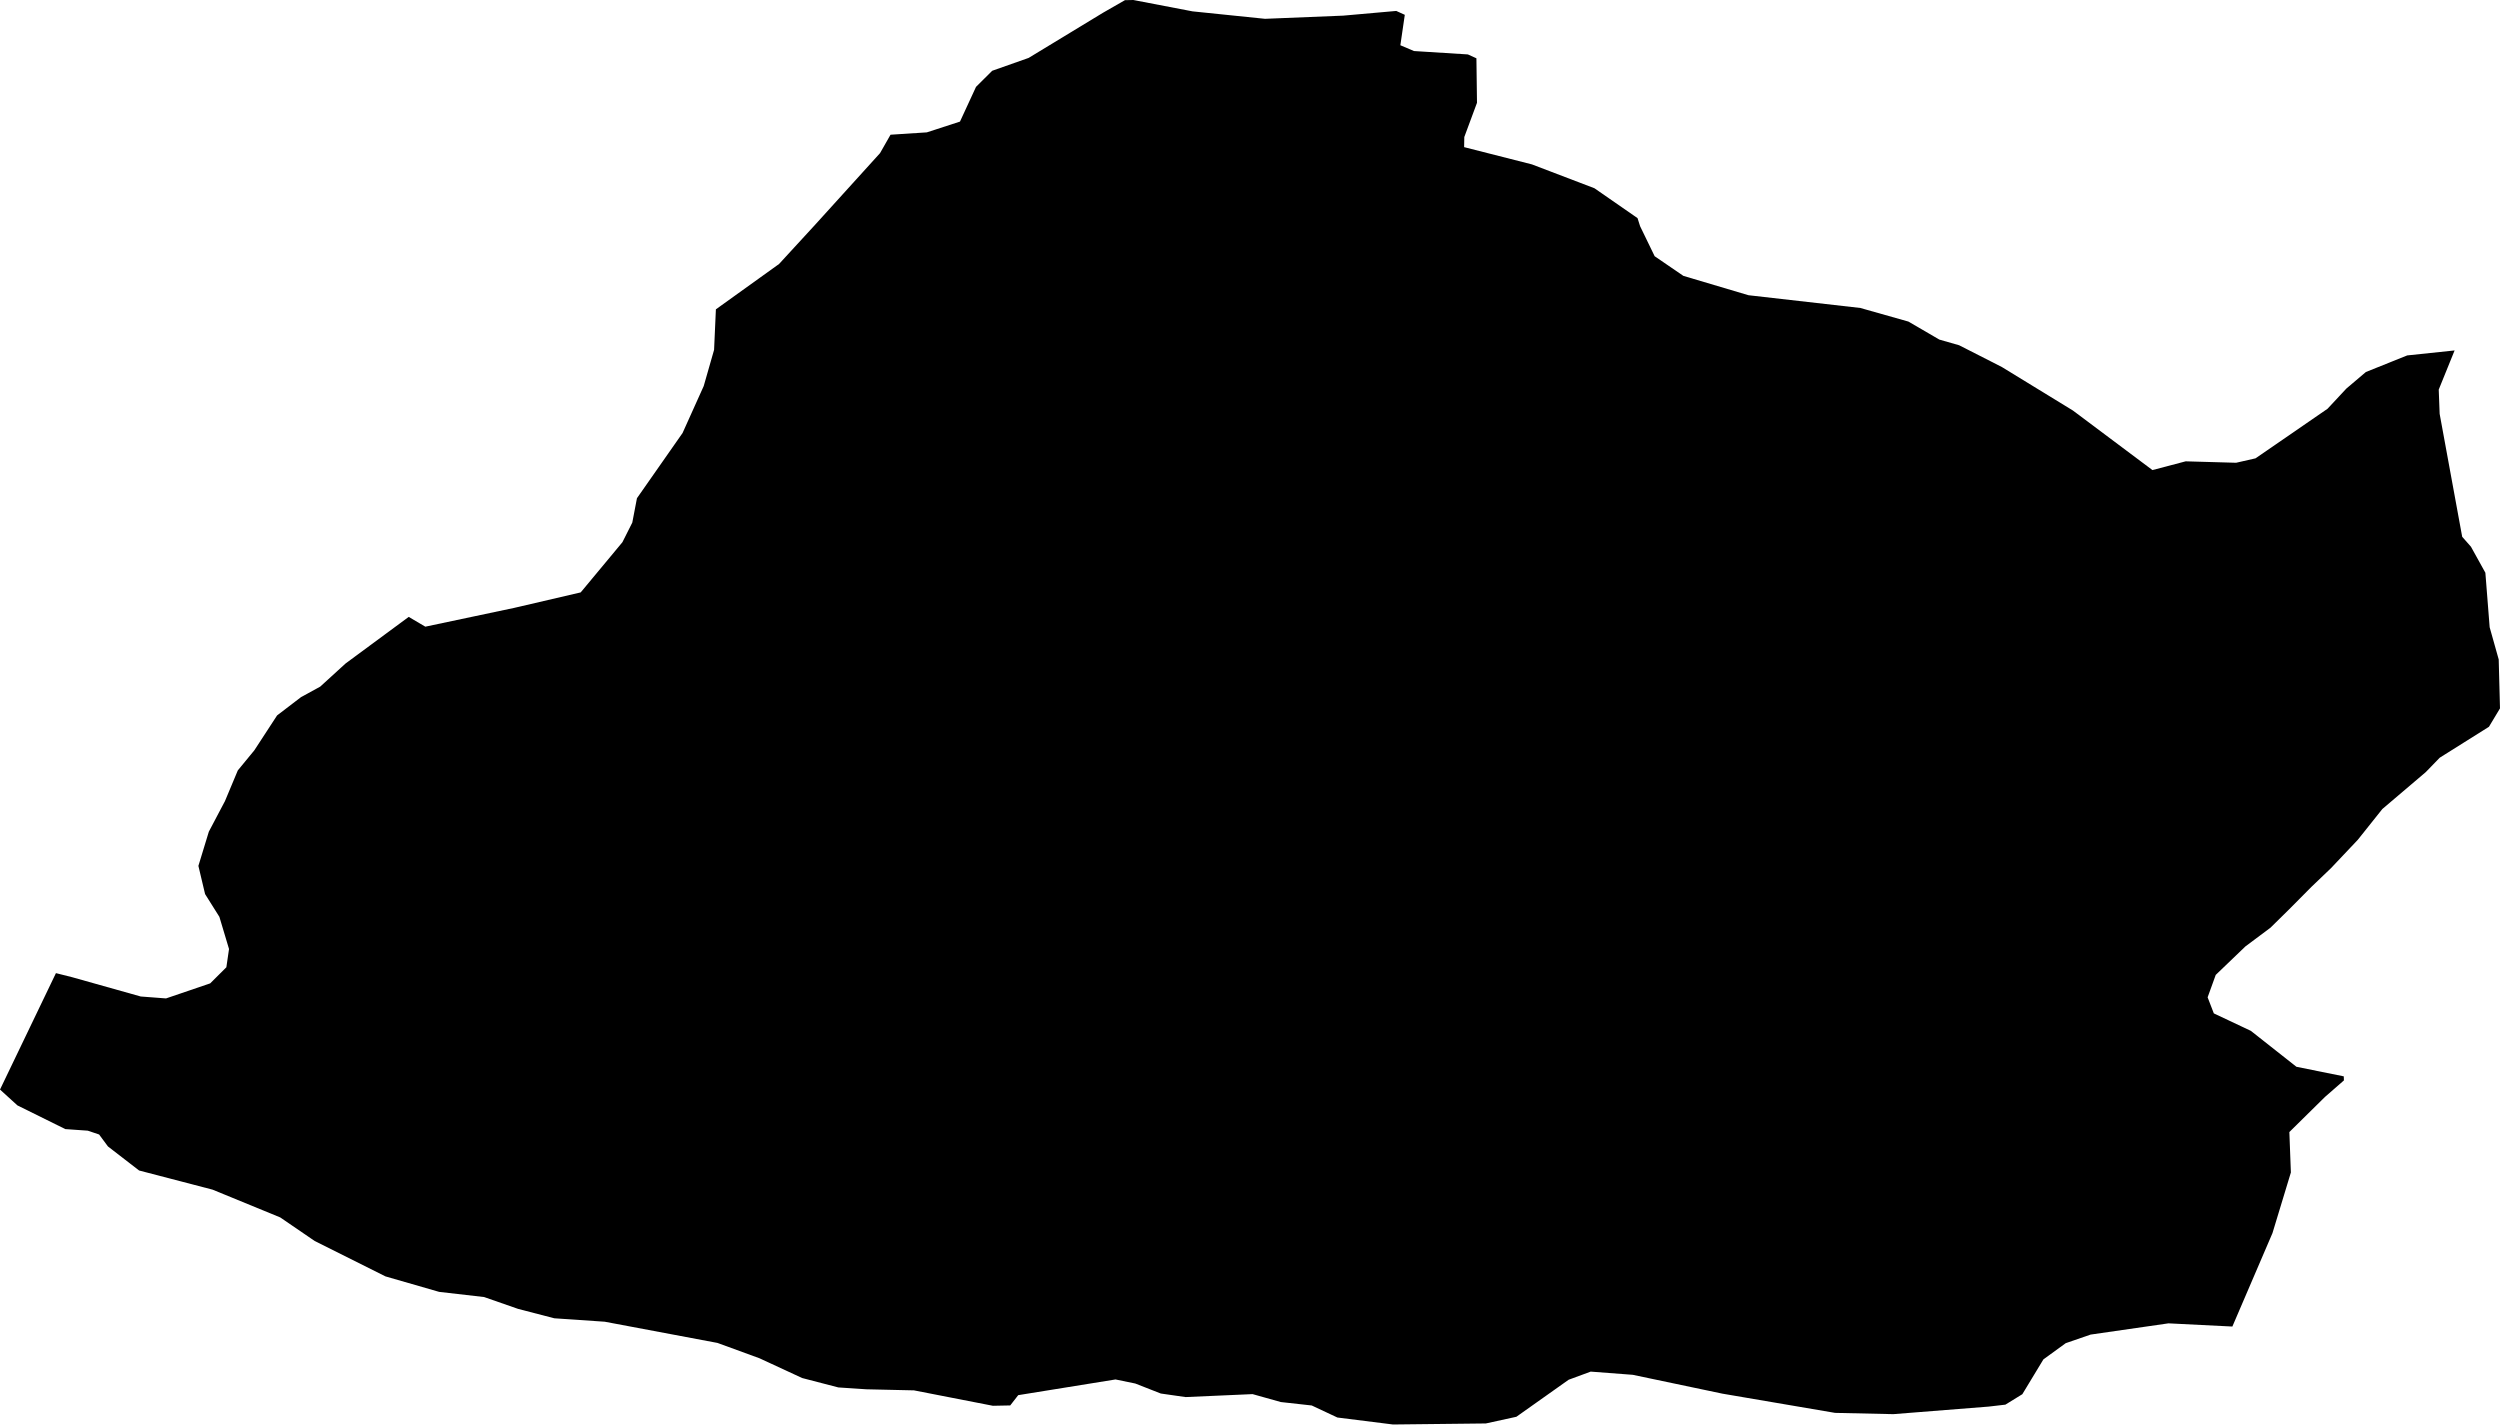 <svg width="1024" height="583.476" class="wof-localadmin" edtf:cessation="" edtf:inception="" id="wof-%!s(int64=404392429)" mz:is_ceased="-1" mz:is_current="1" mz:is_deprecated="-1" mz:is_superseded="0" mz:is_superseding="0" mz:latitude="43.907345" mz:longitude="0.823752" mz:max_latitude="43.92497914239841" mz:max_longitude="0.85035665979025" mz:min_latitude="43.89327830152007" mz:min_longitude="0.79472167697525" mz:uri="https://data.whosonfirst.org/404/392/429/404392429.geojson" viewBox="0 0 1024.00 583.48" wof:belongsto="85683467,102191581,85633147,404227867,1108826387,136253037,102068965" wof:country="FR" wof:id="404392429" wof:lastmodified="1695877166" wof:name="Mauroux" wof:parent_id="102068965" wof:path="404/392/429/404392429.geojson" wof:placetype="localadmin" wof:repo="whosonfirst-data-admin-fr" wof:superseded_by="" wof:supersedes="" xmlns="http://www.w3.org/2000/svg" xmlns:edtf="x-urn:namespaces#edtf" xmlns:mz="x-urn:namespaces#mz" xmlns:wof="x-urn:namespaces#wof"><path d="M227.04 539.974,212.226 536.129,198.291 531.272,179.877 529.157,157.864 522.806,128.89 508.31,114.769 498.652,87.061 487.28,56.967 479.436,44.212 469.585,40.586 464.687,35.942 463.124,26.751 462.481,7.126 452.769,0 446.285,22.909 398.597,29.62 400.284,57.655 408.169,67.999 408.955,86.095 402.79,92.716 396.194,93.803 388.716,89.857 375.539,83.997 366.212,81.26 354.668,85.533 340.662,92.154 328.101,97.401 315.567,104.188 307.311,113.493 293.039,123.29 285.551,131.146 281.25,141.554 271.761,167.407 252.682,174.209 256.688,210.587 248.997,237.848 242.65,249.899 228.157,254.938 222.091,258.984 214.056,260.893 204.075,279.581 177.353,288.241 158.123,292.486 143.29,293.225 126.705,319.104 108.125,333.849 92.087,360.463 62.722,364.759 55.179,379.624 54.219,393.21 49.804,399.773 35.588,406.398 28.993,421.328 23.724,451.8 5.219,460.774 0.069,464.21 0,488.461 4.653,518.152 7.706,550.199 6.405,571.906 4.481,575.406 6.069,573.588 18.533,579.181 20.907,601.242 22.291,604.742 23.878,604.977 42.101,599.779 56.124,599.708 60.268,627.487 67.338,653.076 77.103,670.735 89.346,671.777 92.639,677.747 104.948,689.515 113,716.178 120.922,761.994 126.145,781.691 131.72,794.349 139.091,802.46 141.416,815.315 147.956,819.991 150.349,849.089 168.166,881.644 192.544,895.262 188.961,915.914 189.548,923.869 187.734,953.36 167.433,961.071 159.162,969.067 152.376,986.003 145.58,1005.411 143.54,998.909 159.576,999.284 169.511,1008.517 219.868,1012.108 223.94,1018.011 234.595,1019.769 256.93,1023.474 270.113,1024 290.153,1019.471 297.698,999.32 310.357,993.584 316.27,975.818 331.367,965.751 343.993,954.732 355.644,946.768 363.258,937.716 372.384,929.982 379.993,919.729 387.652,907.565 399.326,904.245 408.505,906.785 415.083,921.952 422.24,940.611 436.951,960.01 440.876,960.072 442.532,952.307 449.313,937.725 463.686,938.349 480.244,930.808 505.082,914.379 543.352,888.207 542.046,856.301 546.653,846.123 550.169,836.979 556.812,828.353 571.067,821.412 575.347,814.568 576.145,775.502 579.239,751.652 578.718,705.526 570.85,668.799 563.129,651.564 561.815,642.525 565.143,621.104 580.316,608.606 583.05,570.585 583.476,547.792 580.616,537.292 575.688,524.636 574.284,513.055 571.035,485.605 572.245,475.467 570.791,464.999 566.691,456.916 565.03,417.062 571.46,413.785 575.669,406.688 575.81,374.366 569.498,354.872 569.059,343.386 568.295,328.574 564.449,311.077 556.349,293.88 550.066,247.717 541.381,227.04 539.974 Z"/></svg>